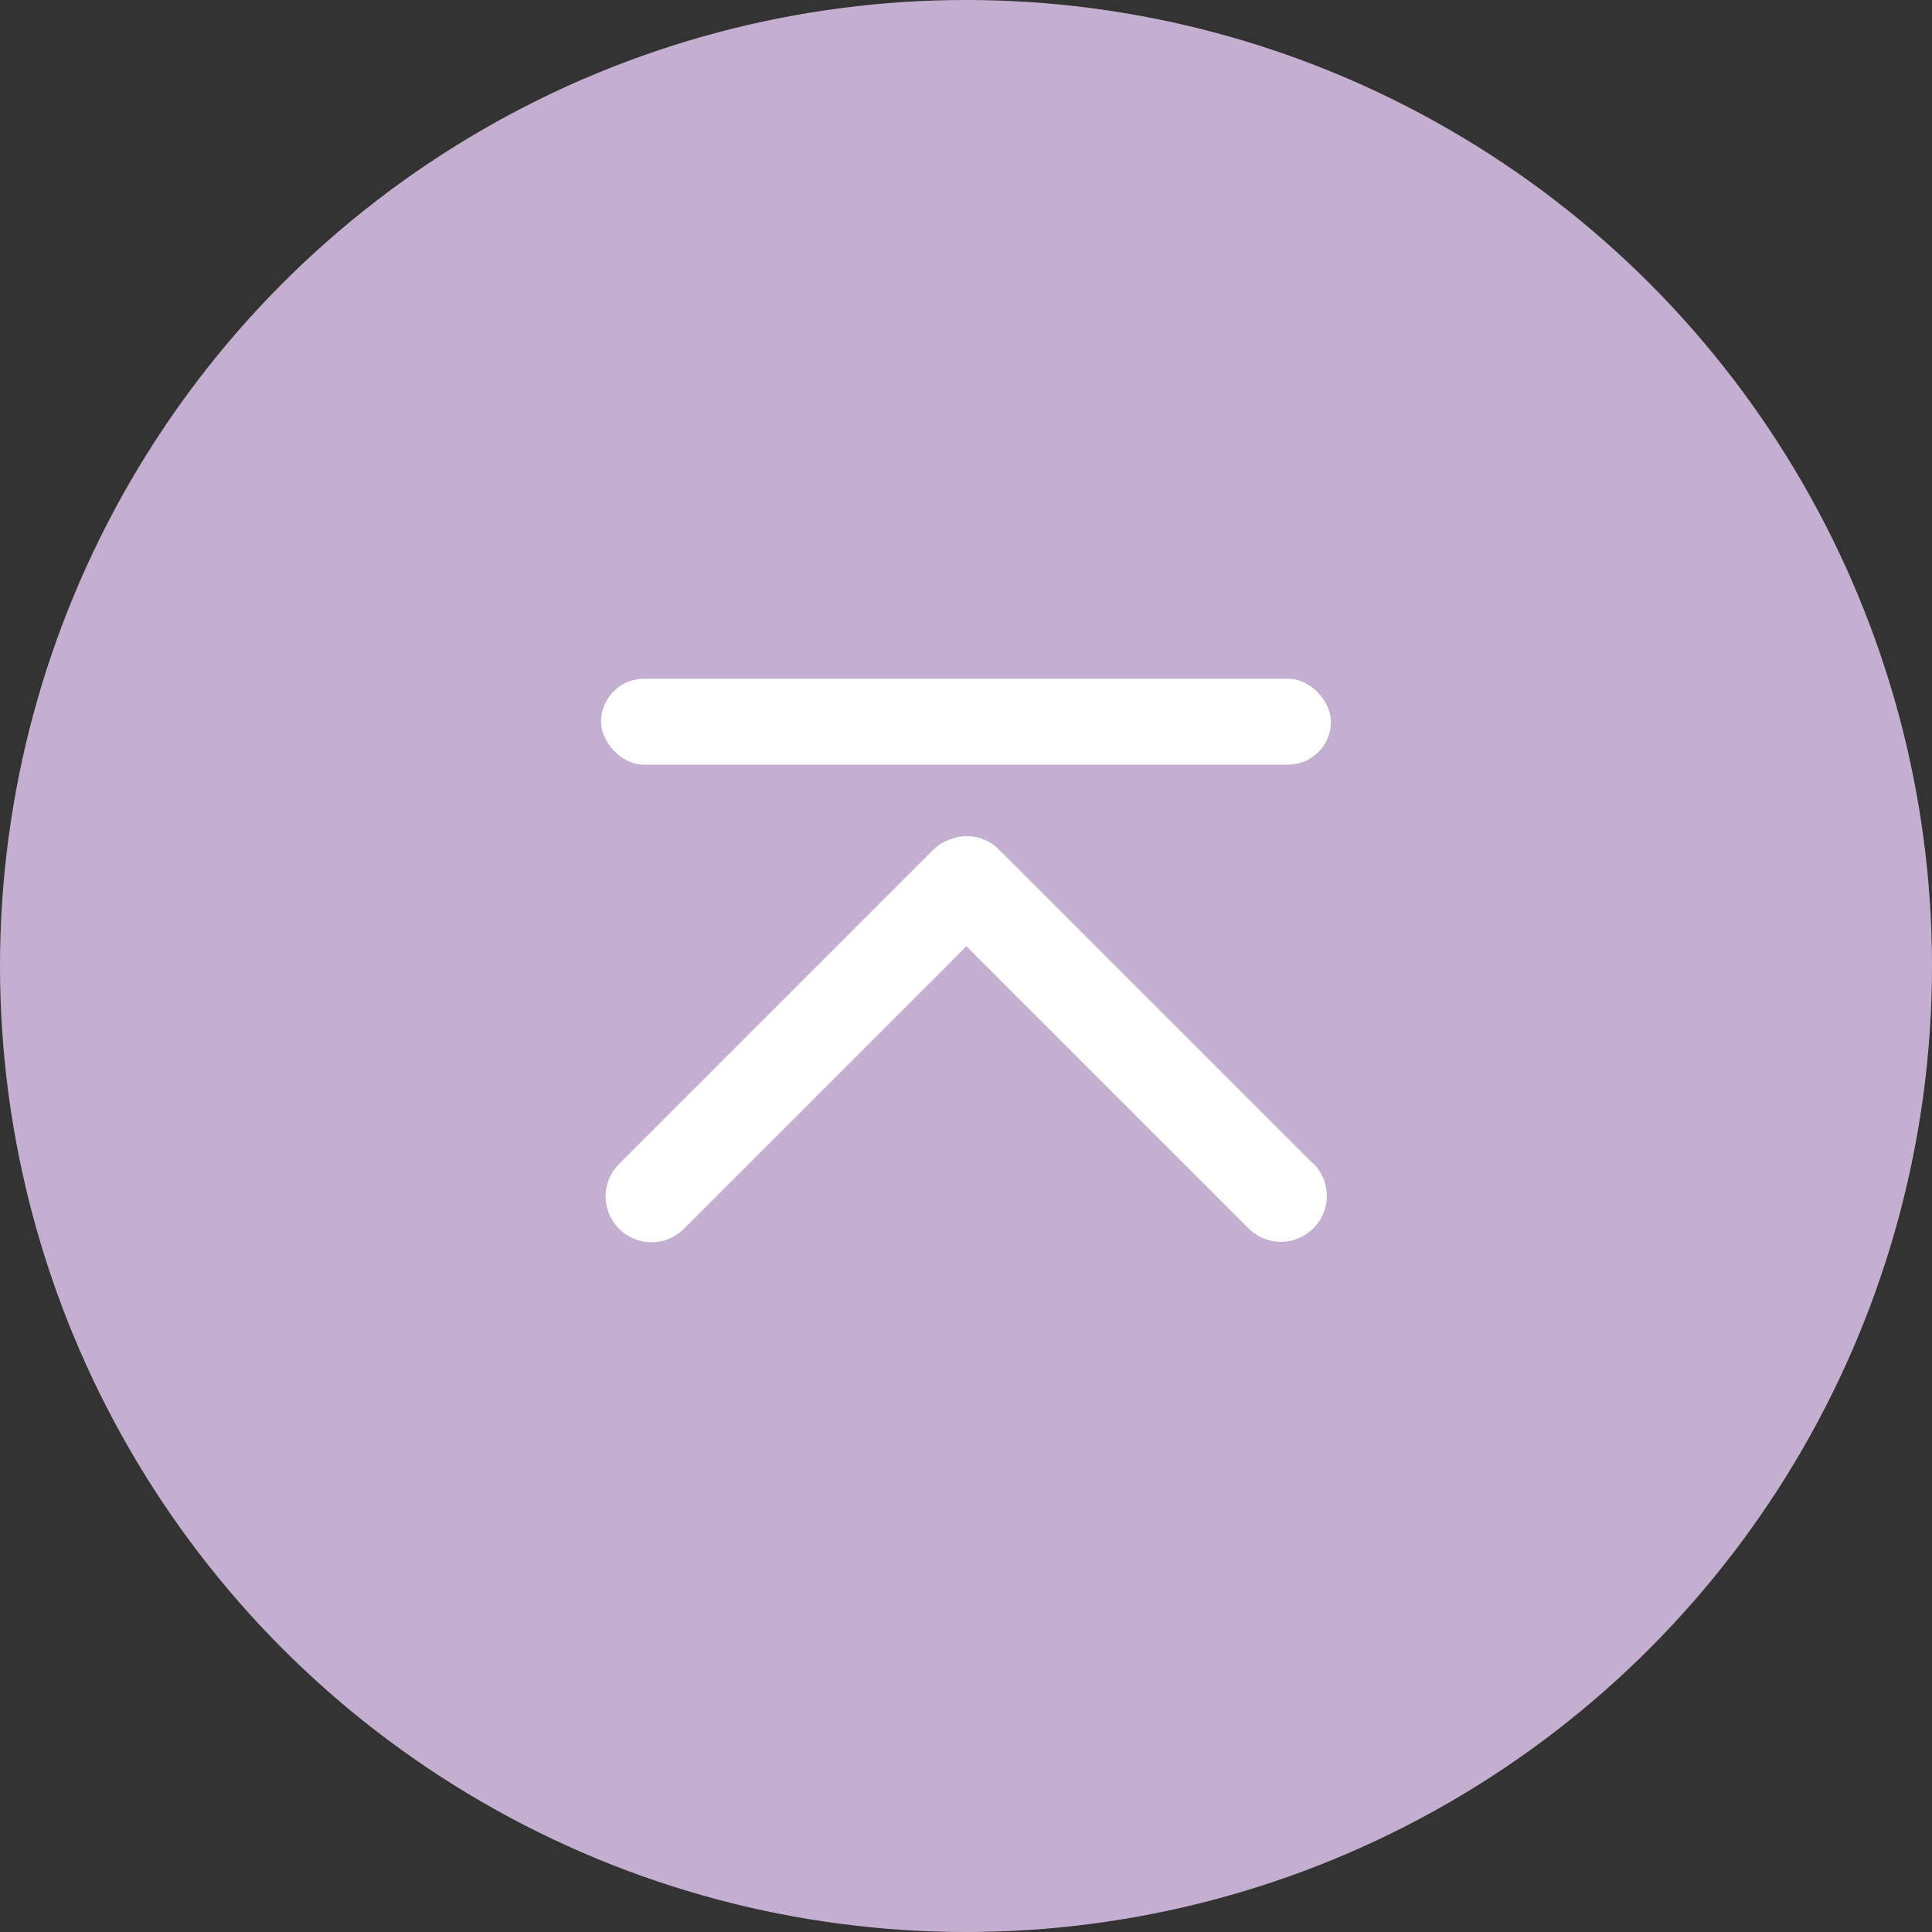 <?xml version="1.0" encoding="UTF-8"?><svg id="_レイヤー_2" xmlns="http://www.w3.org/2000/svg" viewBox="0 0 45 45"><rect x="0" y="0" width="45" height="45" fill="#333333" stroke="none"/><g id="pagetop"><circle cx="22.5" cy="22.5" r="22.5" style="fill:#c4afd0;"/><rect x="14" y="15.81" width="17" height="2" rx="1" ry="1" style="fill:#fff;"/><path d="M30.58,27.1l-7.31-7.31c-.31-.32-.78-.39-1.16-.23-.14.05-.27.13-.38.24l-7.31,7.31c-.42.42-.42,1.09,0,1.51.42.42,1.09.42,1.51,0l6.58-6.58,6.57,6.57c.42.42,1.09.42,1.51,0h0c.42-.42.42-1.09,0-1.51Z" style="fill:#fff;"/></g></svg>
